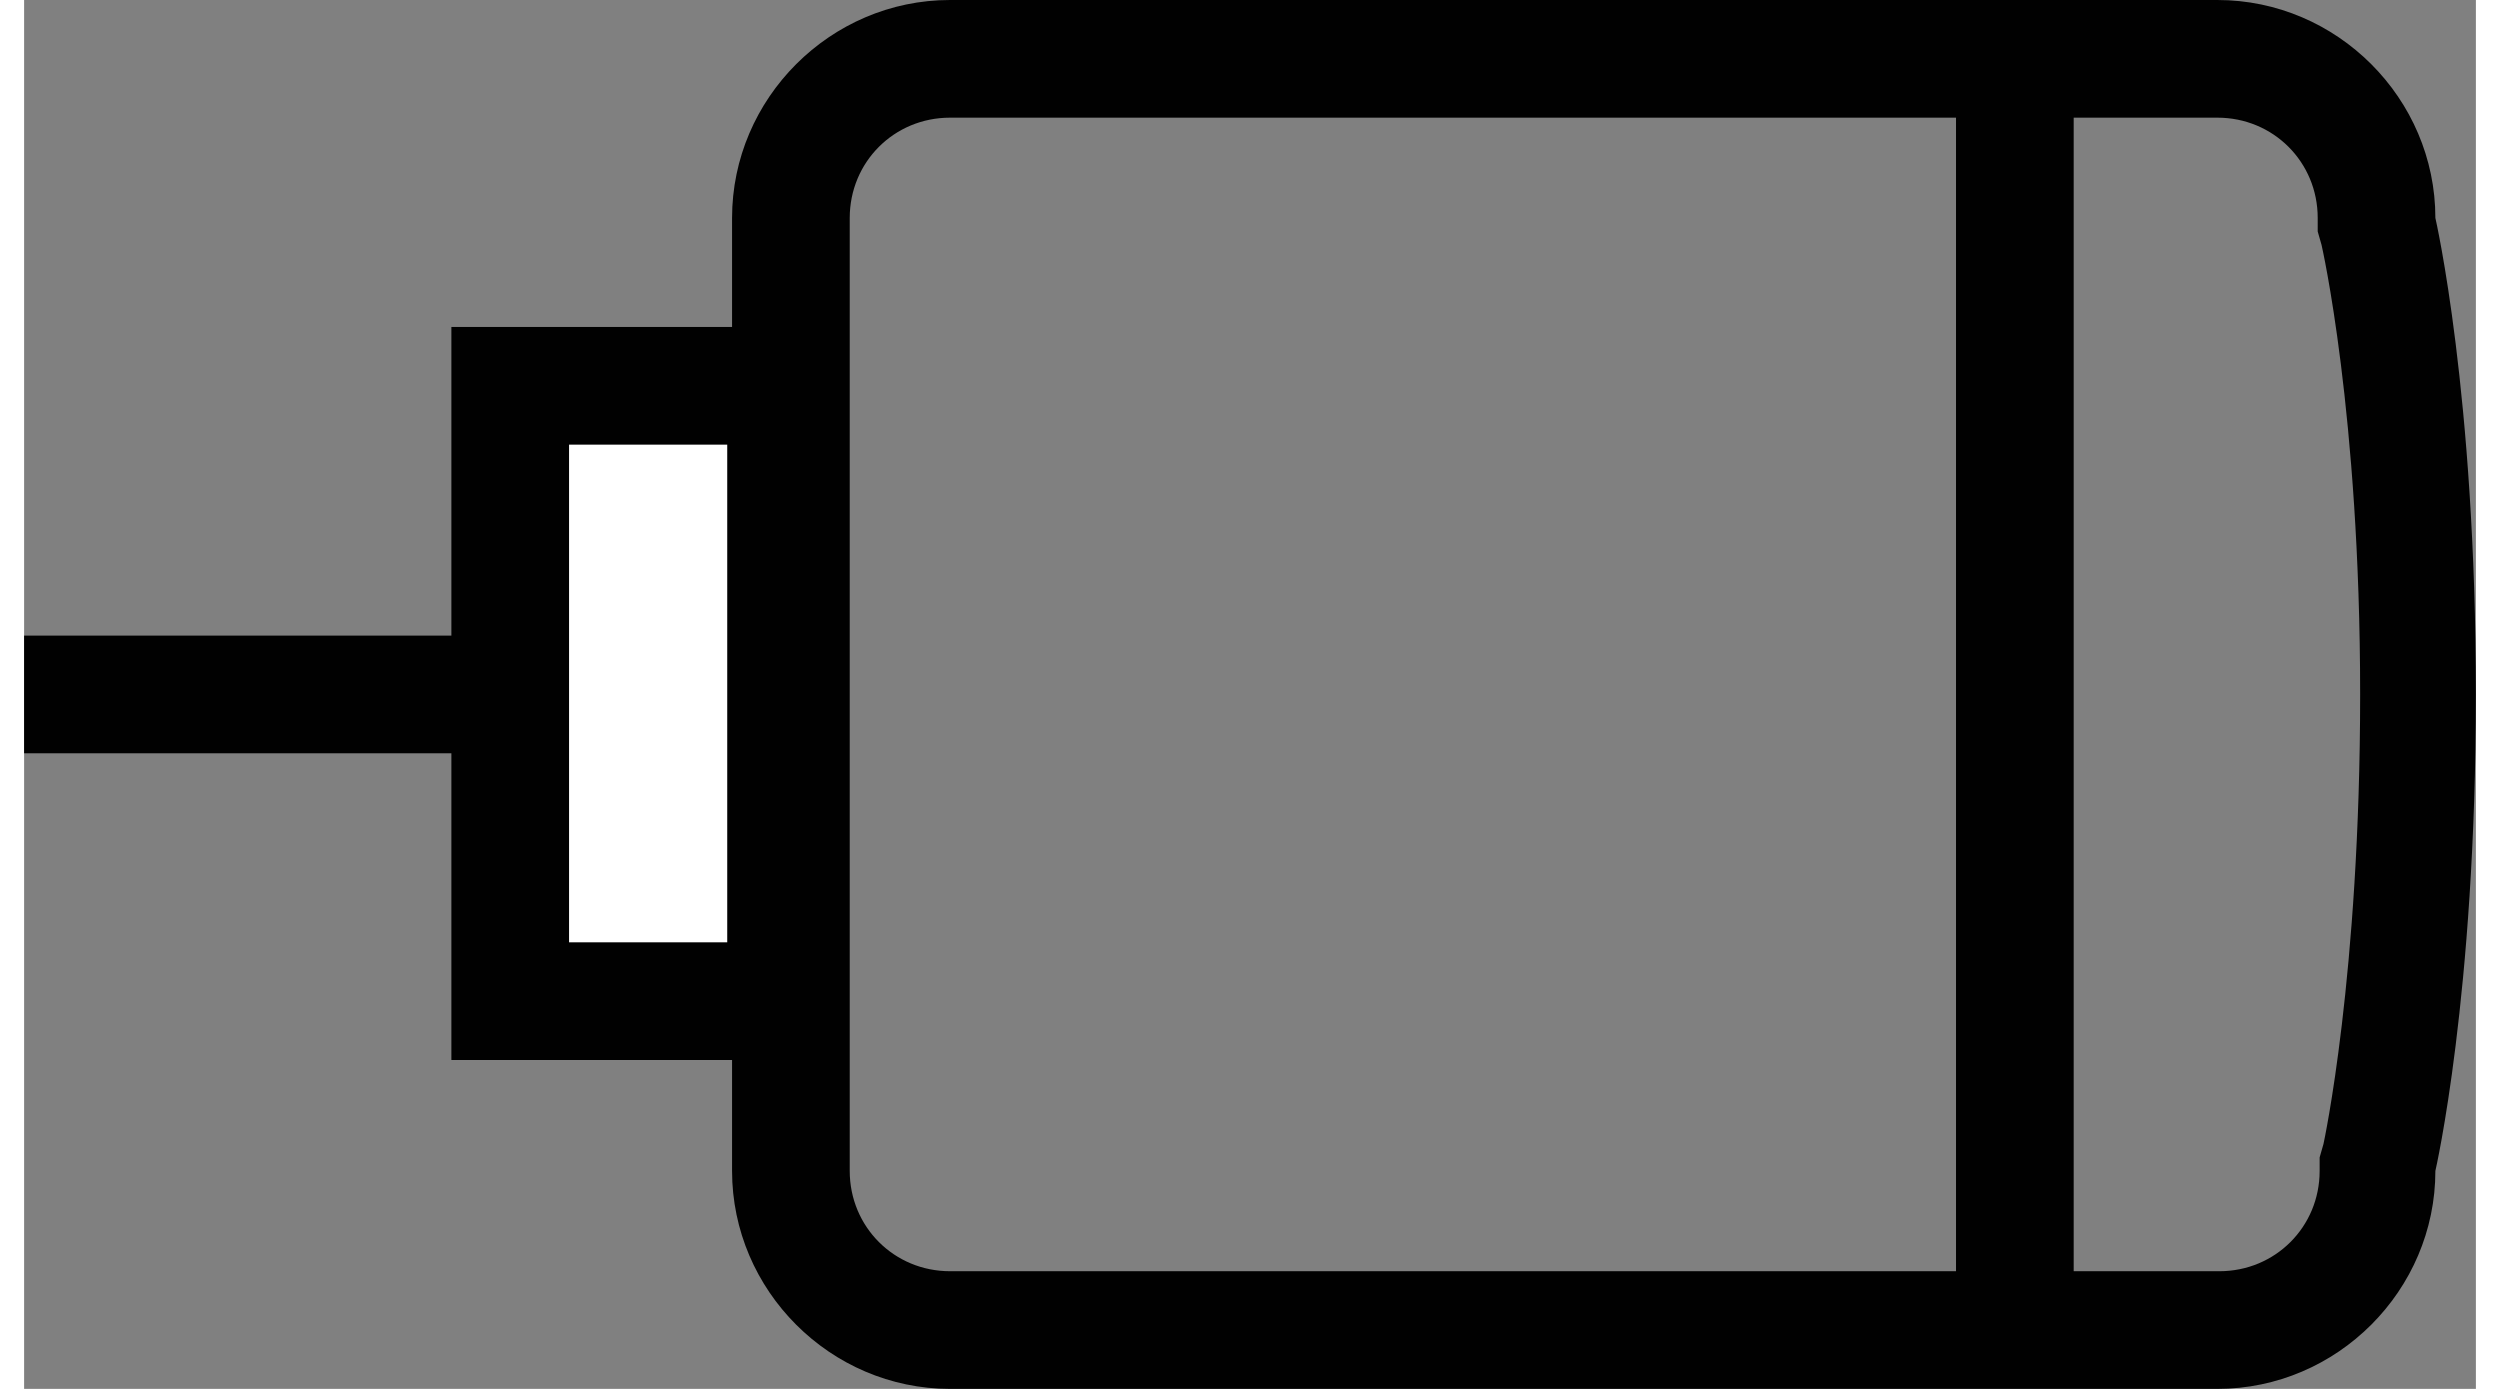 <?xml version="1.0" encoding="UTF-8"?>
<svg id="Layer_1" xmlns="http://www.w3.org/2000/svg" width="1.8in" height="1in" version="1.1" viewBox="0 0 127.1 72">
  <rect x="0" y="0" width="127.1" height="72" fill="#808080" stroke="none"/>
  <!-- Generator: Adobe Illustrator 29.0.1, SVG Export Plug-In . SVG Version: 2.1.0 Build 192)  -->
  <defs>
    <style>
      .st0 {
        fill: none;
      }

      .st0, .st1 {
        stroke: #010101;
        stroke-miterlimit: 10;
        stroke-width: 6.1px;
      }

      .st2 {
        fill: #010101;
      }

      .st1 {
        fill: #fff;
      }
    </style>
  </defs>
  <path class="st2" d="M113.7,6.1c2.9,0,5.2,2.3,5.2,5.2v.7s.2.7.2.7c0,0,2,8.7,2,23.3s-1.9,23.3-1.9,23.3l-.2.7v.7c0,2.9-2.3,5.2-5.2,5.2H48c-2.9,0-5.2-2.3-5.2-5.2V11.3c0-2.9,2.3-5.2,5.2-5.2h65.7M113.7,0H48c-6.2,0-11.3,5.1-11.3,11.3v49.4c0,6.2,5.1,11.3,11.3,11.3h65.7c6.2,0,11.3-5.1,11.3-11.3,0,0,2.1-9.1,2.1-24.7s-2.1-24.7-2.1-24.7c0-6.2-5.1-11.3-11.3-11.3h0Z"/>
  <line class="st0" x1="103.2" y1="3.4" x2="103.2" y2="68.6"/>
  <line class="st0" x1="0" y1="36" x2="37.4" y2="36"/>
  <rect class="st1" x="25.2" y="20" width="14.3" height="31.9"/>
</svg>